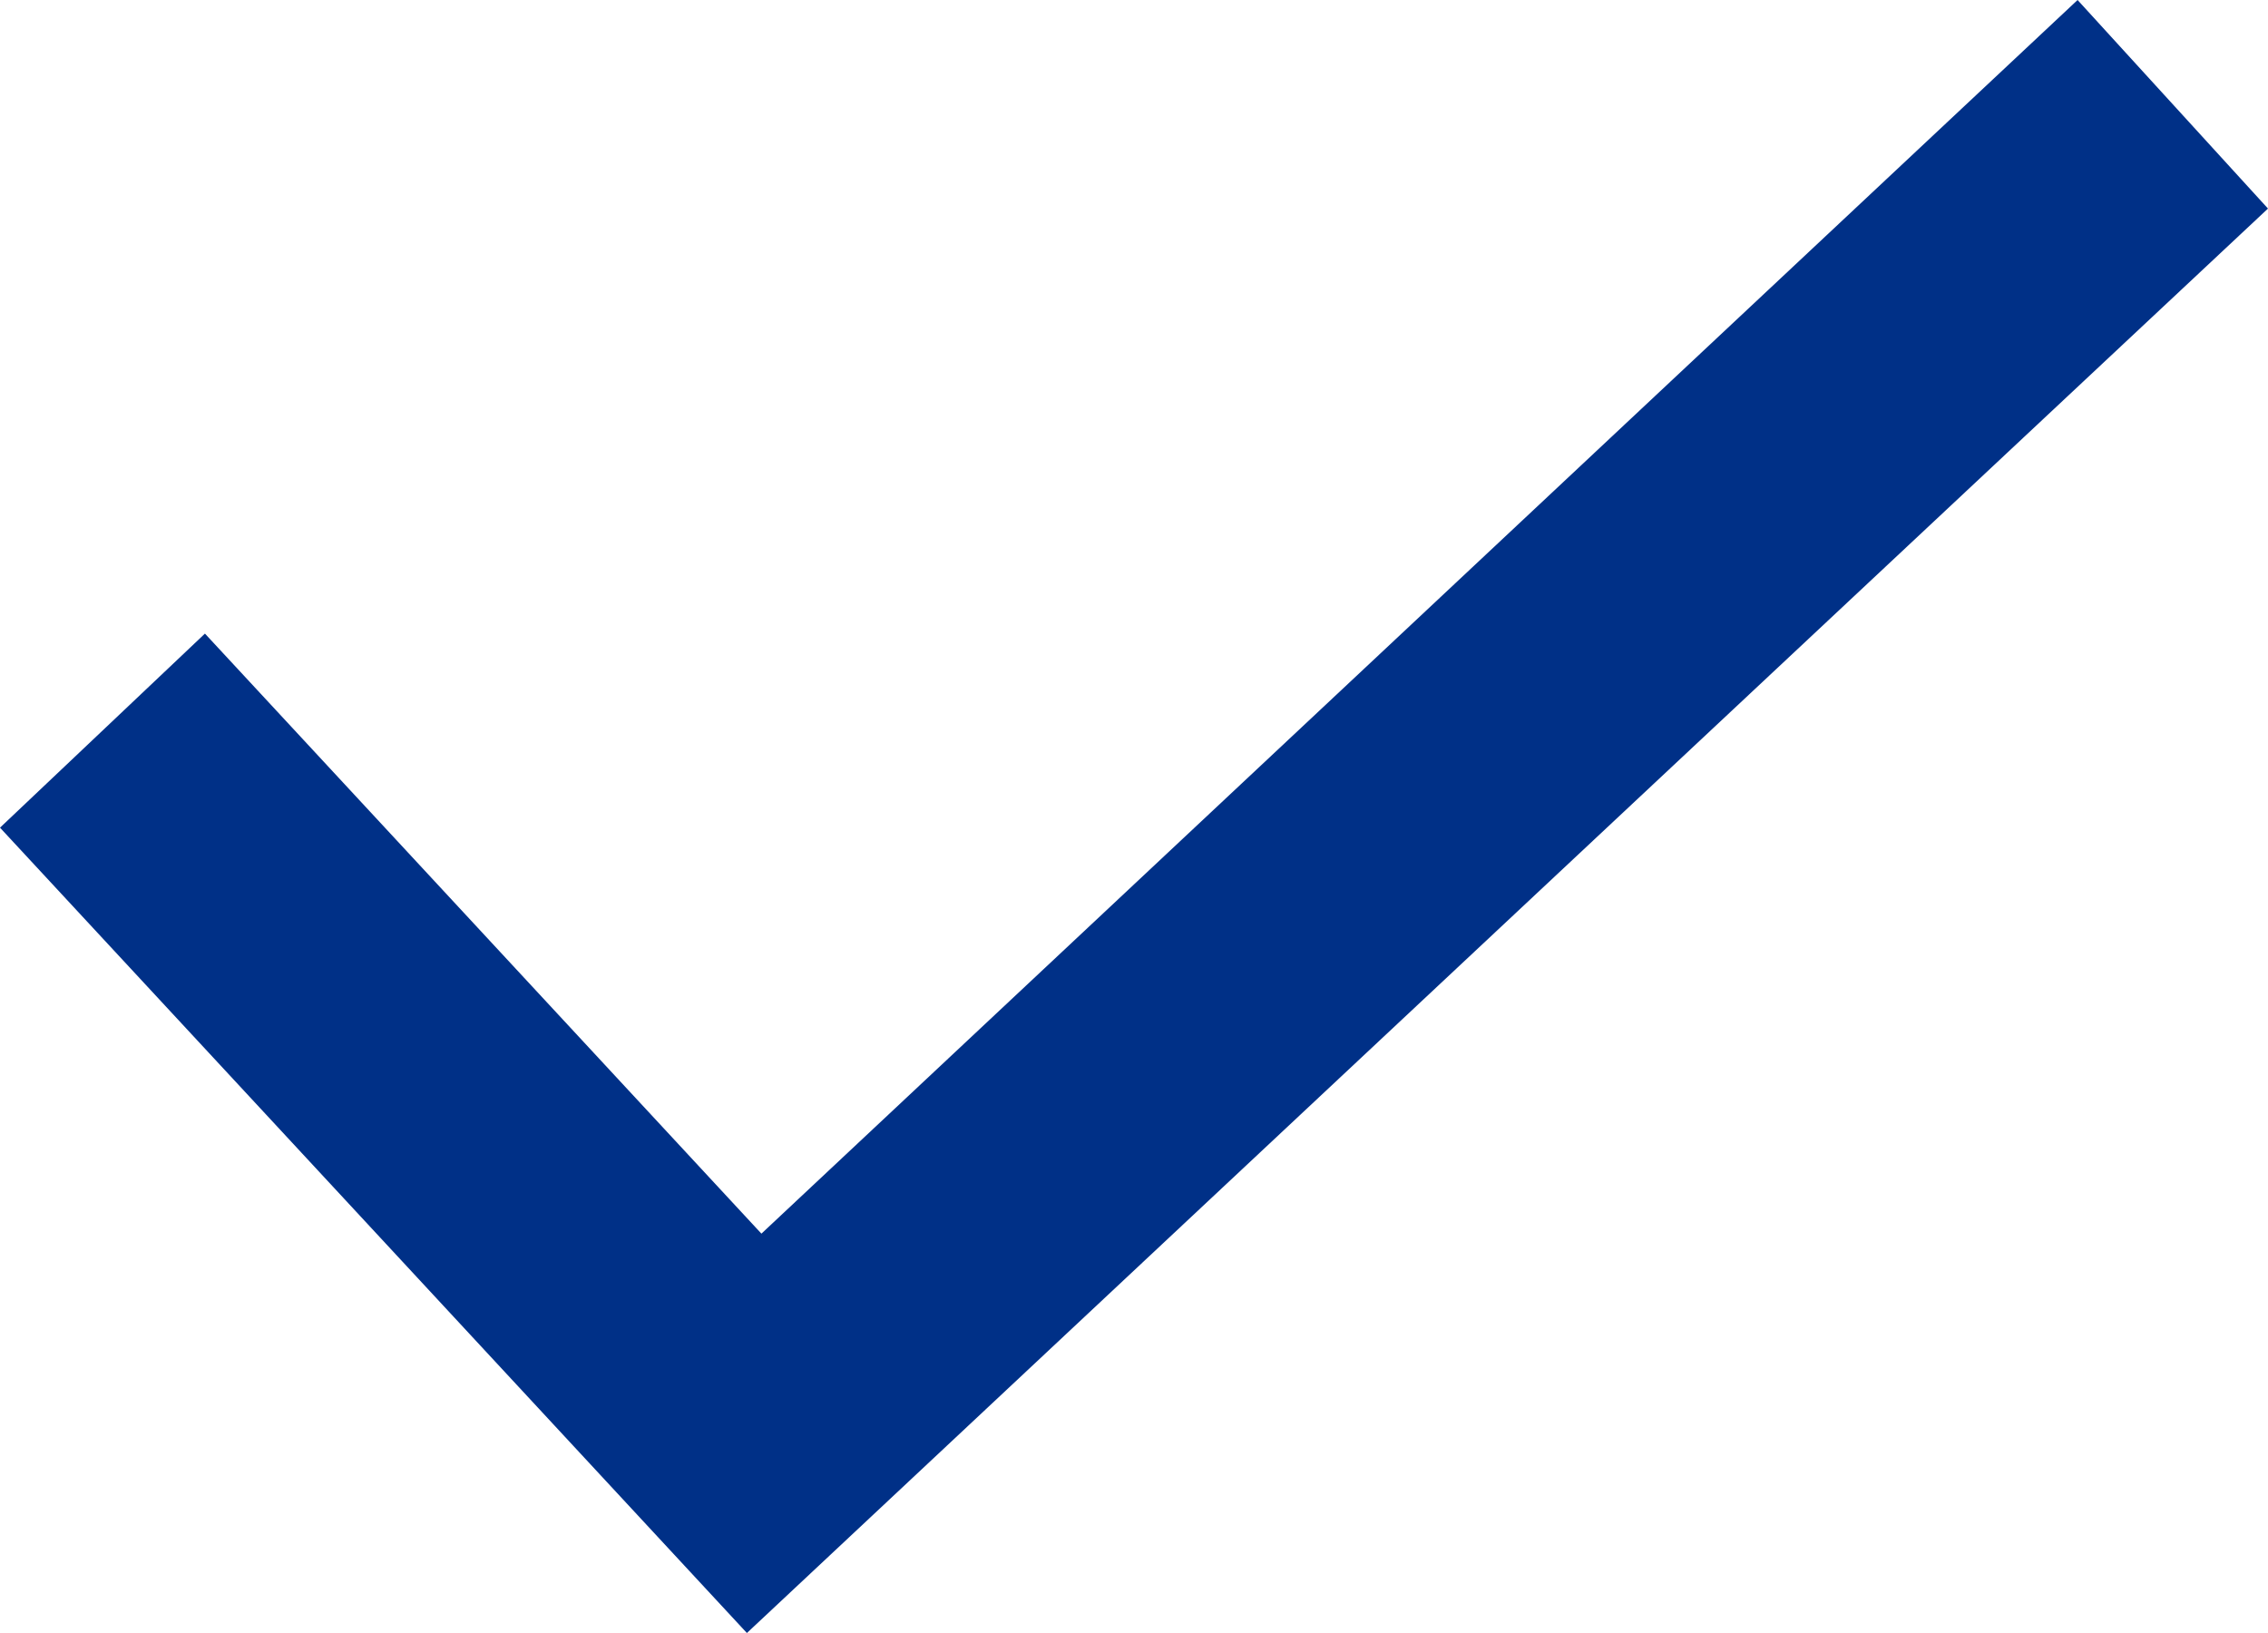 <svg width="25" height="18" viewBox="0 0 25 18" fill="none" xmlns="http://www.w3.org/2000/svg">
<path d="M22.901 0L8.393 13.598L2.259 6.984L0 9.123L8.233 18L25 2.299L22.901 0Z" fill="#003087"/>
</svg>
